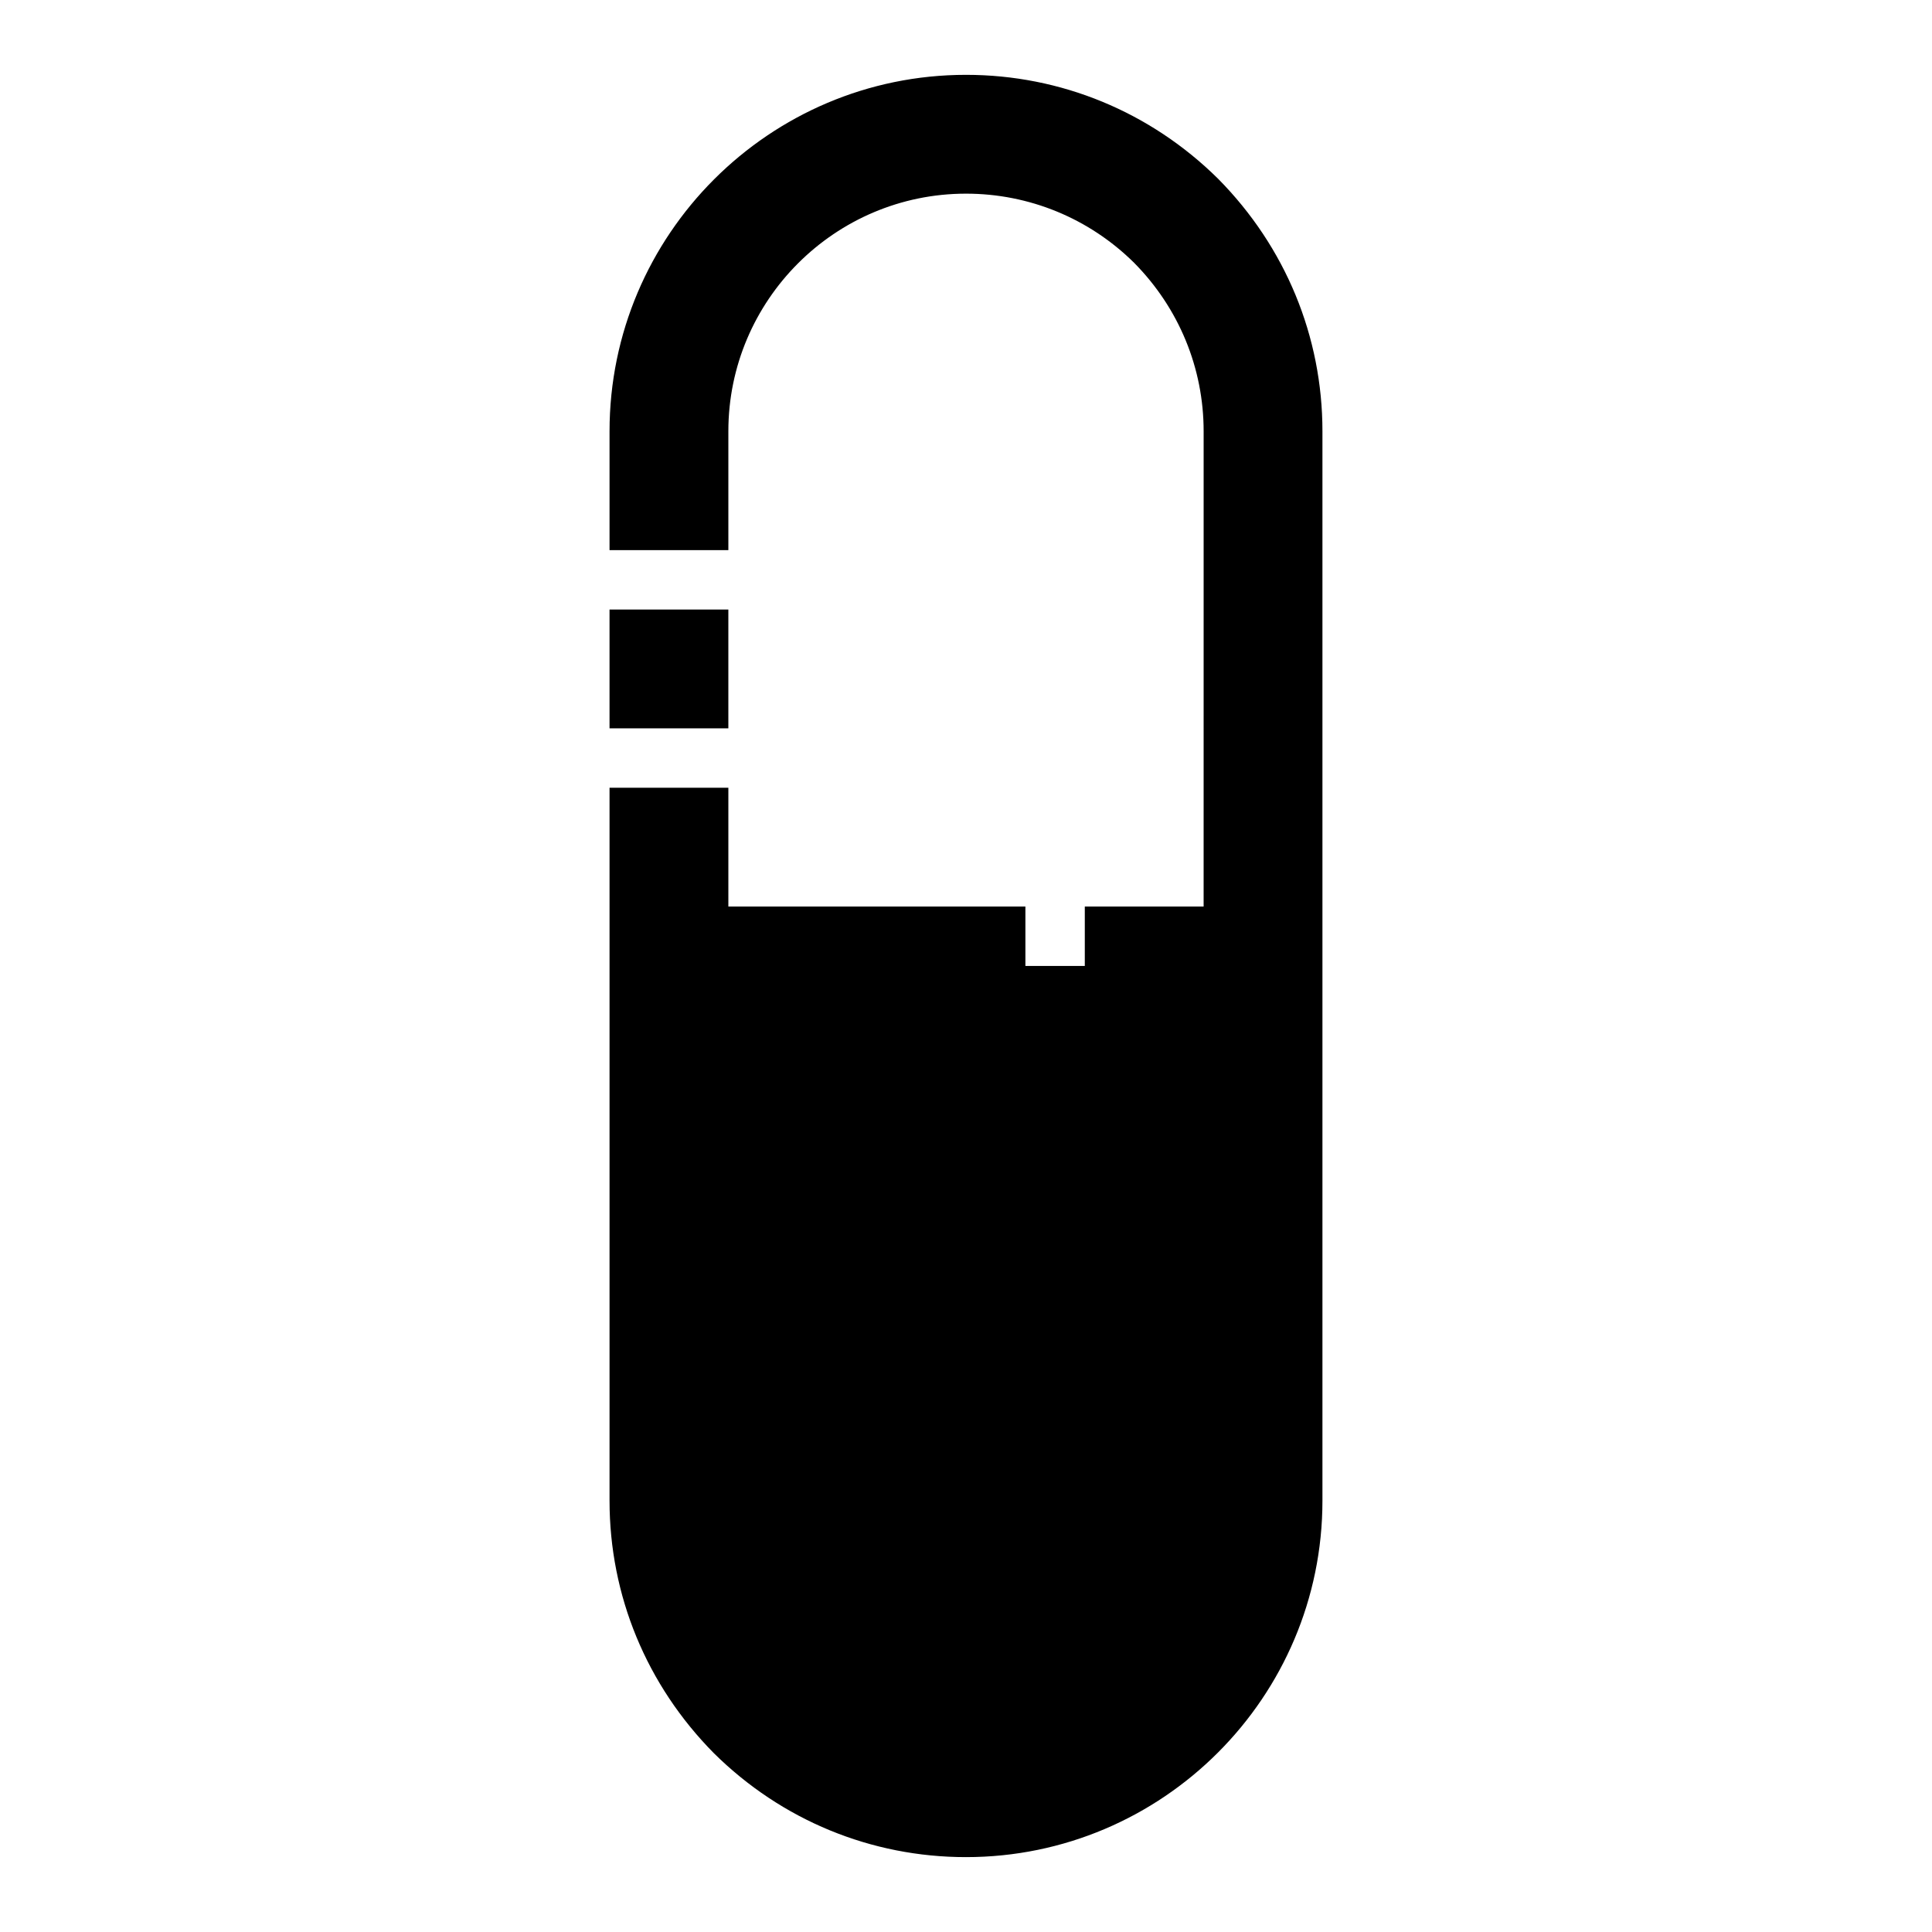 <?xml version="1.0" encoding="UTF-8"?>
<!-- Uploaded to: ICON Repo, www.svgrepo.com, Generator: ICON Repo Mixer Tools -->
<svg fill="#000000" width="800px" height="800px" version="1.1" viewBox="144 144 512 512" xmlns="http://www.w3.org/2000/svg">
 <path d="m494.46 258.3v283.39c0 52.09-42.375 94.465-94.465 94.465-25.129 0-48.855-9.777-66.805-27.535-17.879-18.082-27.656-41.809-27.656-66.93v-188.93h31.488v31.488h78.719v15.742h15.742v-15.742h31.488l0.004-125.95c0-16.773-6.551-32.641-18.434-44.664-11.902-11.762-27.77-18.312-44.543-18.312-34.723 0-62.977 28.25-62.977 62.977v31.488h-31.488v-31.488c0-52.09 42.375-94.465 94.465-94.465 25.121 0 48.848 9.777 66.805 27.535 17.879 18.086 27.656 41.809 27.656 66.93zm-157.44 47.234h-31.488v31.488h31.488z"/>
</svg>